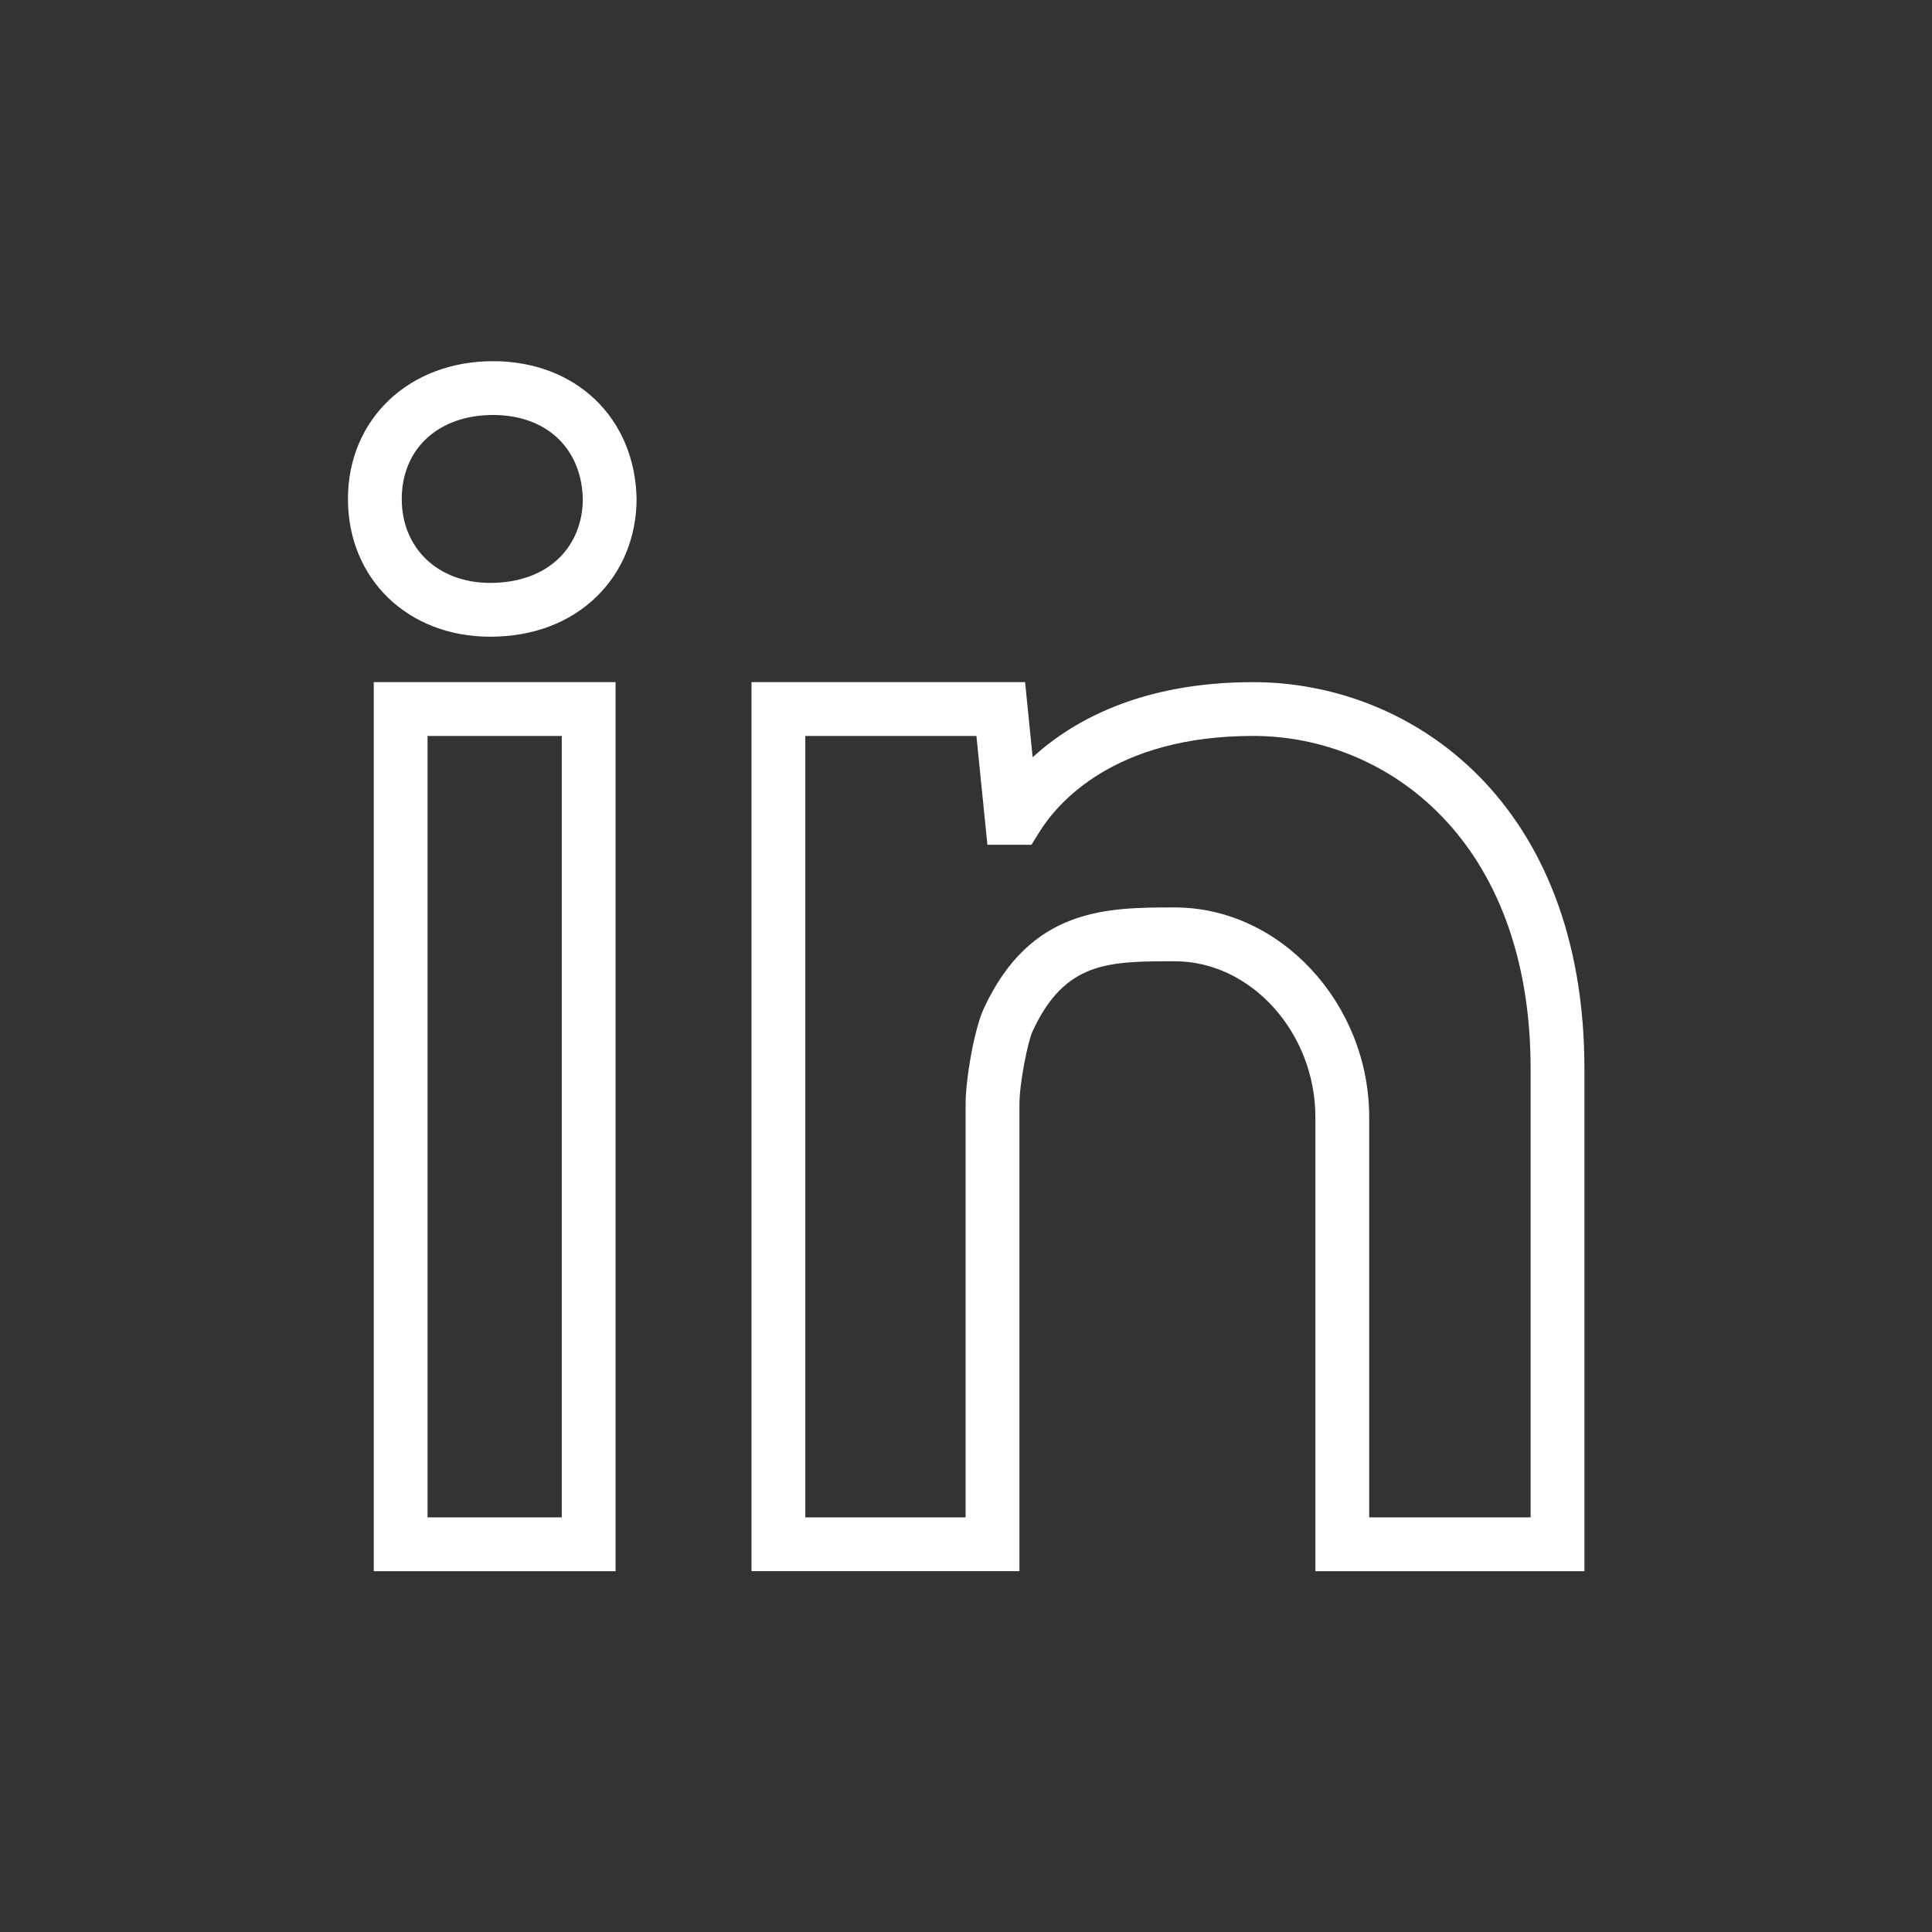 <?xml version="1.0" encoding="UTF-8" standalone="no"?>
<!-- Uploaded to: SVG Repo, www.svgrepo.com, Generator: SVG Repo Mixer Tools -->

<svg
   fill="#000000"
   height="800px"
   width="800px"
   version="1.1"
   id="Capa_1"
   viewBox="0 0 45.959 45.959"
   xml:space="preserve"
   sodipodi:docname="linkedin-white.svg"
   inkscape:version="1.3.2 (091e20e, 2023-11-25, custom)"
   xmlns:inkscape="http://www.inkscape.org/namespaces/inkscape"
   xmlns:sodipodi="http://sodipodi.sourceforge.net/DTD/sodipodi-0.dtd"
   xmlns="http://www.w3.org/2000/svg"
   xmlns:svg="http://www.w3.org/2000/svg"><rect x="0" y="0" width="45.959" height="45.959" fill="#333333" stroke="none"/><defs
   id="defs4" /><sodipodi:namedview
   id="namedview4"
   pagecolor="#ffffff"
   bordercolor="#000000"
   borderopacity="0.25"
   inkscape:showpageshadow="2"
   inkscape:pageopacity="0.0"
   inkscape:pagecheckerboard="0"
   inkscape:deskcolor="#d1d1d1"
   inkscape:zoom="1.0075"
   inkscape:cx="399.50372"
   inkscape:cy="399.50372"
   inkscape:window-width="2400"
   inkscape:window-height="1221"
   inkscape:window-x="-8"
   inkscape:window-y="209"
   inkscape:window-maximized="1"
   inkscape:current-layer="Capa_1"
   showguides="false" />
<g
   id="g4"
   transform="matrix(0.64,0,0,0.64,8.277,8.277)"
   style="fill:#ffffff">
	<g
   id="g3"
   style="fill:#ffffff">
		<path
   d="M 5.392,0.492 C 2.268,0.492 0,2.647 0,5.614 0,8.58 2.223,10.733 5.284,10.733 6.872,10.733 8.24,10.218 9.241,9.244 10.201,8.309 10.73,7.02 10.729,5.591 10.659,2.589 8.464,0.492 5.392,0.492 Z M 7.847,7.811 C 7.227,8.414 6.34,8.733 5.284,8.733 3.351,8.733 2,7.451 2,5.614 2,3.747 3.363,2.492 5.392,2.492 7.375,2.492 8.685,3.727 8.73,5.615 8.729,6.477 8.416,7.256 7.847,7.811 Z"
   id="path1"
   style="fill:#ffffff" />
		<path
   d="M 0.959,45.467 H 9.947 V 12.422 H 0.959 Z m 2,-31.045 H 7.947 V 43.466 H 2.959 Z"
   id="path2"
   style="fill:#ffffff" />
		<path
   d="m 33.648,12.422 c -4.168,0 -6.72,1.439 -8.198,2.792 L 25.169,12.422 H 15 v 33.044 h 9.959 V 28.099 c 0,-0.748 0.303,-2.301 0.493,-2.711 1.203,-2.591 2.826,-2.591 5.284,-2.591 2.831,0 5.223,2.655 5.223,5.797 v 16.874 h 10 v -18.67 c 0,-9.878 -6.382,-14.376 -12.311,-14.376 z m 10.311,31.045 h -6 V 28.593 c 0,-4.227 -3.308,-7.797 -7.223,-7.797 -2.512,0 -5.358,0 -7.099,3.75 -0.359,0.775 -0.679,2.632 -0.679,3.553 V 43.467 H 17 V 14.422 h 6.36 l 0.408,4.044 h 1.639 L 25.7,17.993 c 0.667,-1.074 2.776,-3.572 7.948,-3.572 4.966,0 10.311,3.872 10.311,12.374 z"
   id="path3"
   style="fill:#ffffff" />
	</g>
</g>
</svg>
